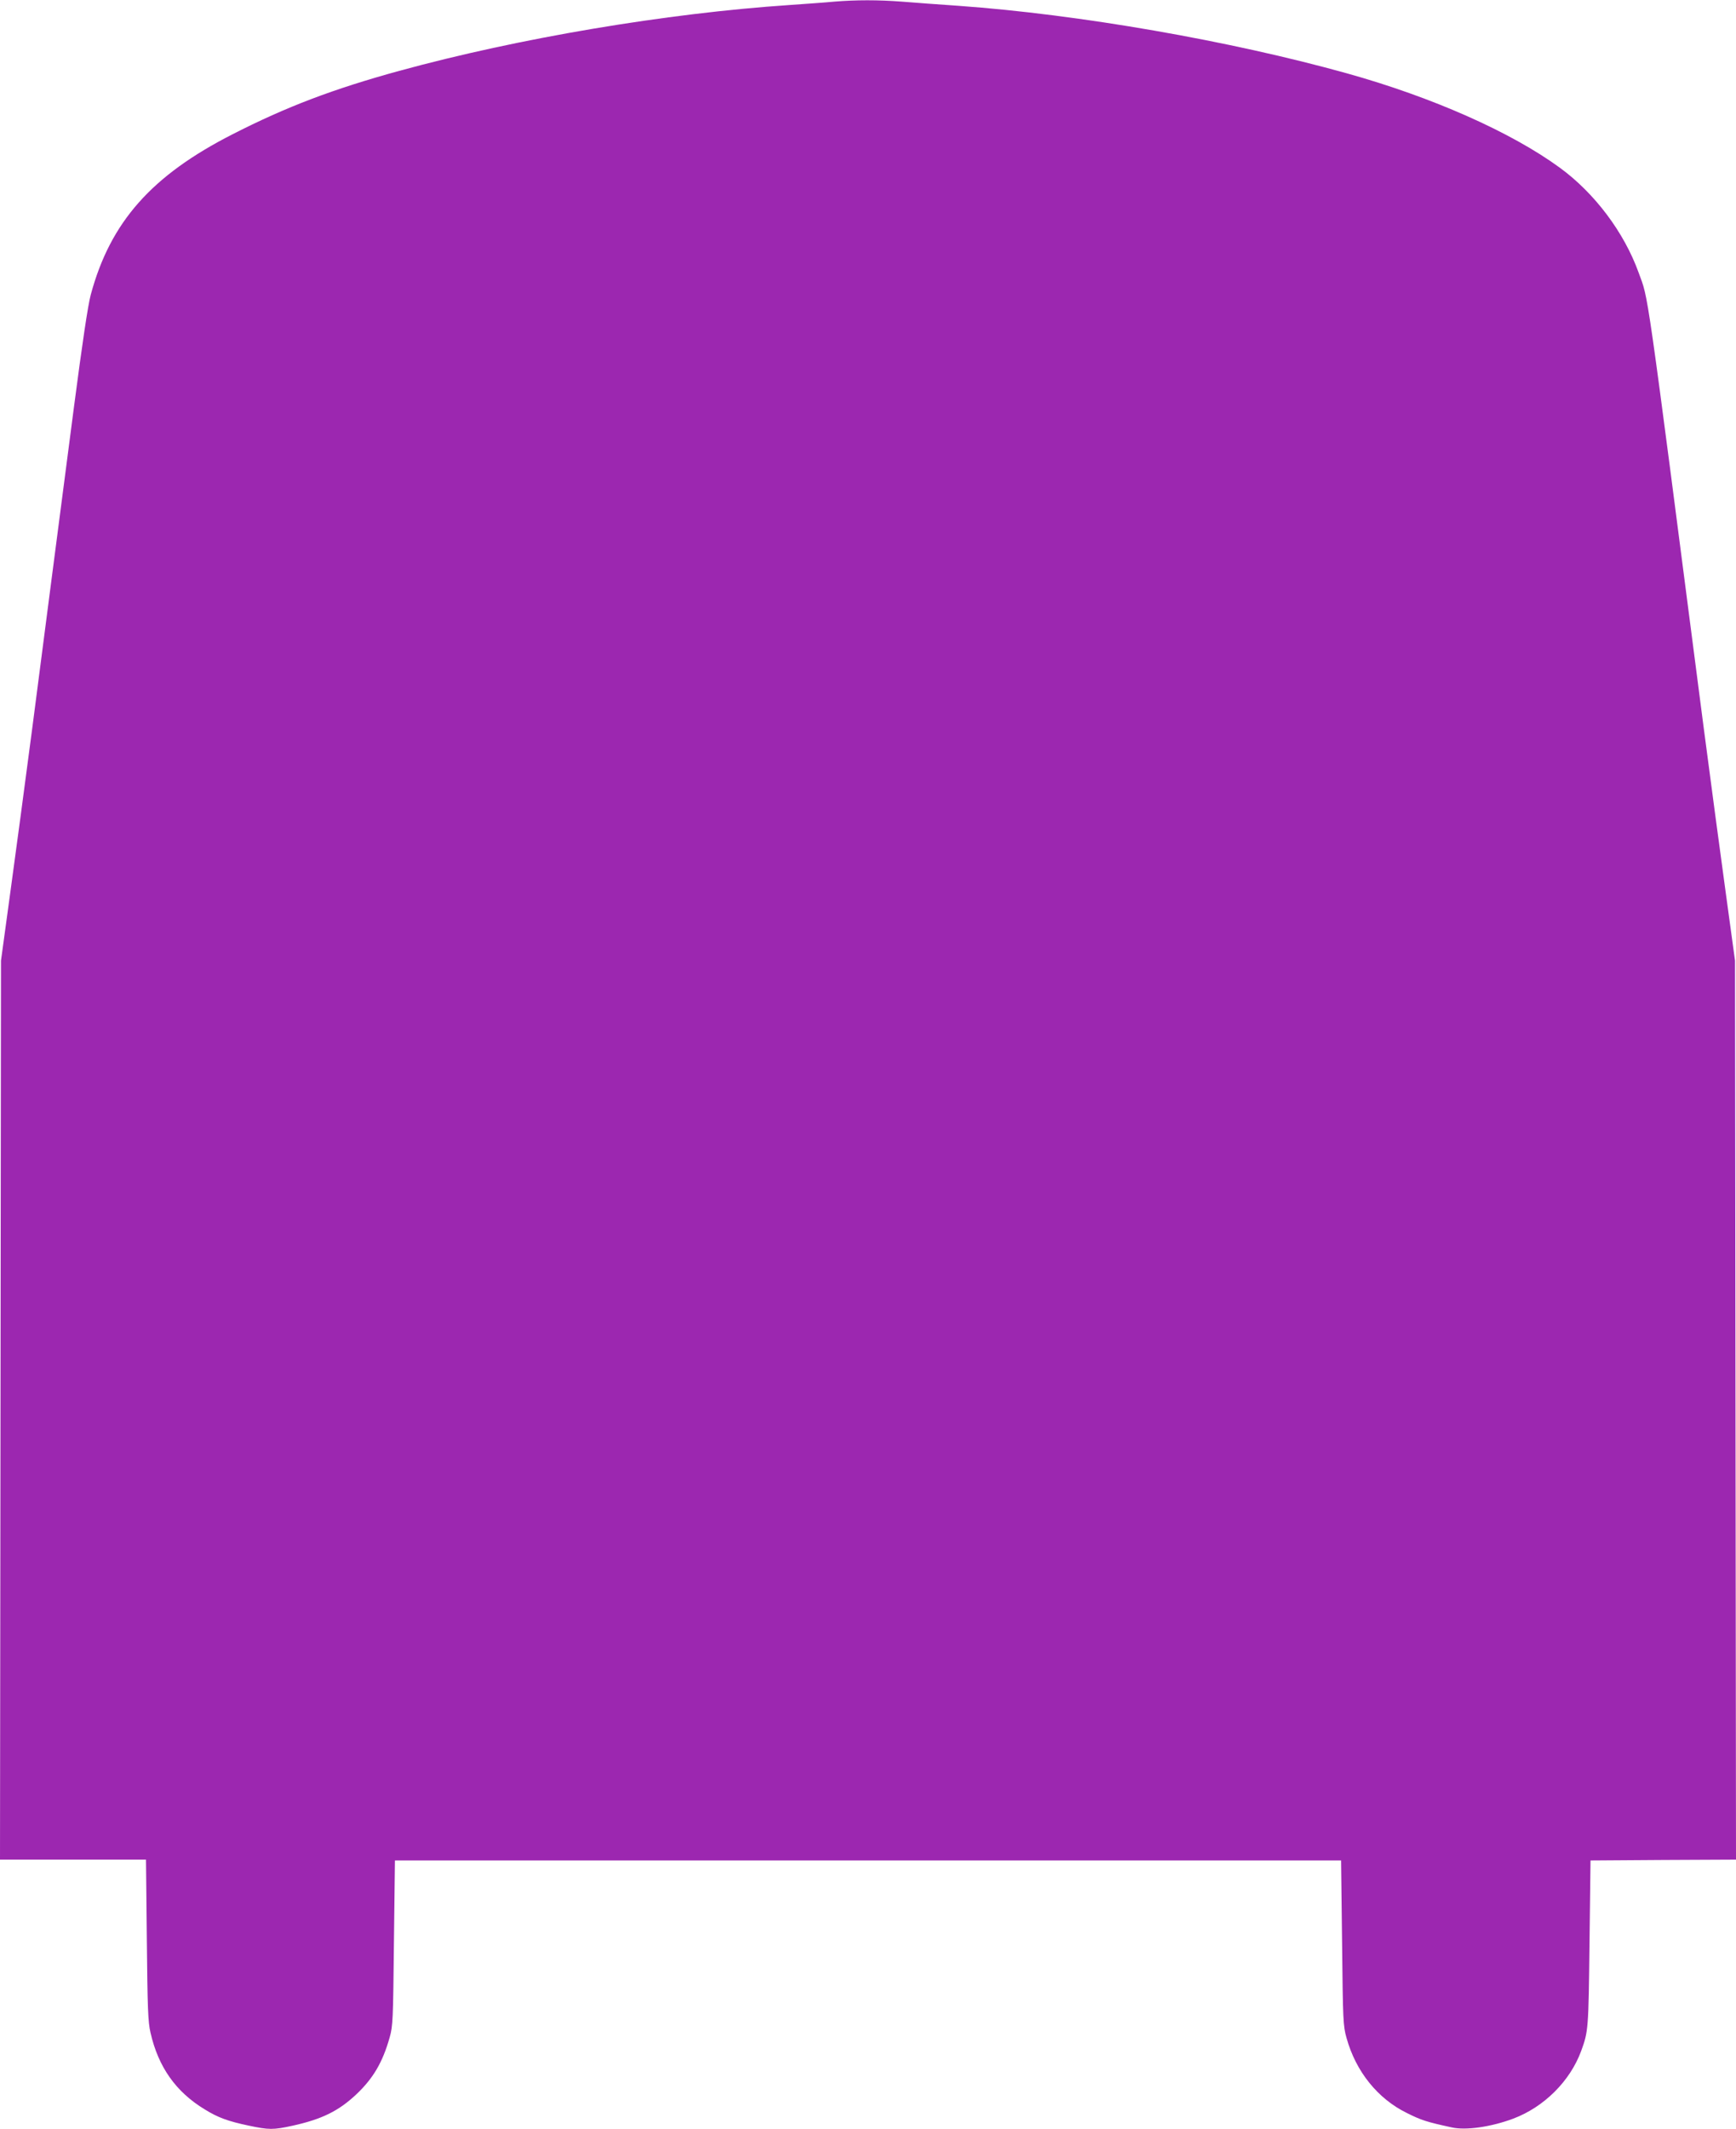 <?xml version="1.0" standalone="no"?>
<!DOCTYPE svg PUBLIC "-//W3C//DTD SVG 20010904//EN"
 "http://www.w3.org/TR/2001/REC-SVG-20010904/DTD/svg10.dtd">
<svg version="1.0" xmlns="http://www.w3.org/2000/svg"
 width="1044pt" height="1280pt" viewBox="0 0 1044 1280"
 preserveAspectRatio="xMidYMid meet">
<g transform="translate(0,1280) scale(0.1,-0.1)"
fill="#9c27b0" stroke="none">
<path d="M5015 12790 c-49 -5 -169 -13 -265 -20 -745 -50 -1629 -199 -2349
-396 -397 -109 -679 -216 -1002 -381 -487 -248 -735 -527 -853 -964 -17 -62
-51 -291 -101 -674 -121 -926 -169 -1302 -250 -1925 -42 -322 -102 -769 -133
-995 l-56 -410 -3 -2702 -3 -2703 439 0 439 0 5 -482 c4 -408 7 -495 22 -558
47 -207 153 -357 327 -462 79 -49 140 -71 263 -97 123 -26 148 -26 263 -1 177
39 278 88 386 190 100 95 157 191 199 340 20 70 21 106 26 570 l6 495 2845 0
2845 0 6 -495 c5 -467 6 -499 27 -573 56 -201 187 -364 362 -450 88 -44 119
-54 271 -87 85 -19 237 3 370 53 185 70 341 225 408 407 43 118 44 131 50 645
l6 500 438 3 437 2 -3 2703 -3 2702 -56 410 c-31 226 -91 673 -133 995 -354
2734 -329 2560 -391 2732 -87 241 -264 477 -474 630 -293 214 -767 424 -1280
567 -703 196 -1609 354 -2335 406 -115 8 -268 19 -340 25 -145 11 -276 11
-410 0z"/>
</g>
</svg>
